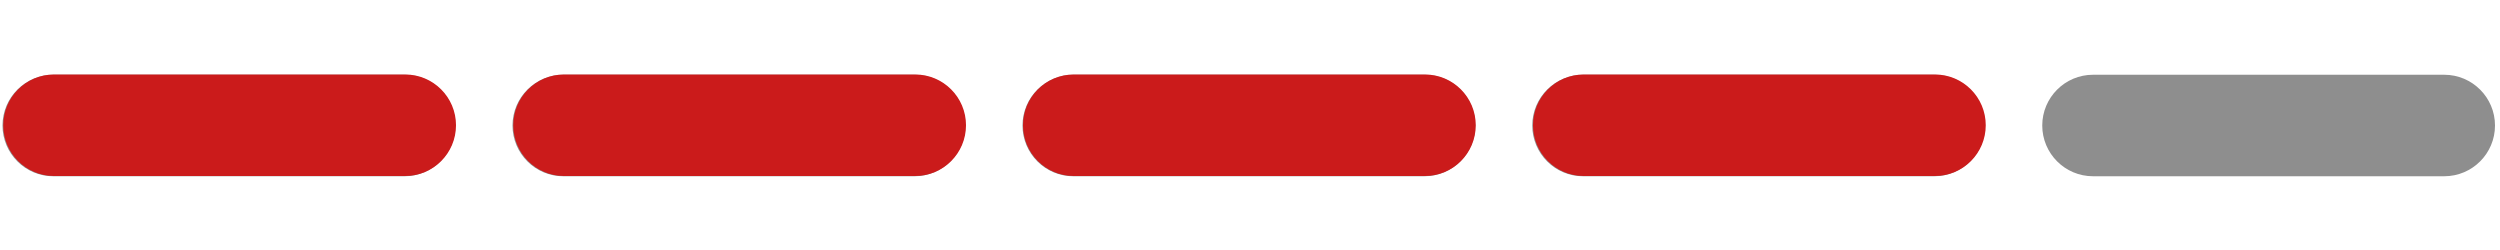 <?xml version="1.0" encoding="UTF-8"?> <svg xmlns="http://www.w3.org/2000/svg" xmlns:xlink="http://www.w3.org/1999/xlink" version="1.1" id="Layer_1" x="0px" y="0px" viewBox="0 0 1000 100" style="enable-background:new 0 0 1000 100;" xml:space="preserve"> <style type="text/css"> .st0{fill:#8E8E8E;} .st1{fill:#CB1B1B;} .st2{display:none;} .st3{display:inline;fill:#CB1B1B;} </style> <g> <path class="st0" d="M161.8,70.5H21.3C10.1,70.5,1,61.4,1,50.2v0C1,39,10.1,29.9,21.3,29.9h140.5c11.2,0,20.3,9.1,20.3,20.3v0 C182.1,61.4,173,70.5,161.8,70.5z"></path> </g> <g> <path class="st0" d="M365.8,70.5H225.3c-11.2,0-20.3-9.1-20.3-20.3v0c0-11.2,9.1-20.3,20.3-20.3h140.5c11.2,0,20.3,9.1,20.3,20.3v0 C386.1,61.4,377,70.5,365.8,70.5z"></path> </g> <g> <path class="st0" d="M569.7,70.5H429.3c-11.2,0-20.3-9.1-20.3-20.3v0c0-11.2,9.1-20.3,20.3-20.3h140.5c11.2,0,20.3,9.1,20.3,20.3v0 C590.1,61.4,581,70.5,569.7,70.5z"></path> </g> <g> <path class="st0" d="M773.7,70.5H633.2c-11.2,0-20.3-9.1-20.3-20.3v0c0-11.2,9.1-20.3,20.3-20.3h140.5c11.2,0,20.3,9.1,20.3,20.3v0 C794,61.4,784.9,70.5,773.7,70.5z"></path> </g> <g> <path class="st0" d="M977.7,70.5H837.2c-11.2,0-20.3-9.1-20.3-20.3v0c0-11.2,9.1-20.3,20.3-20.3h140.5c11.2,0,20.3,9.1,20.3,20.3v0 C998,61.4,988.9,70.5,977.7,70.5z"></path> </g> <g> <path class="st1" d="M162.1,70.4H21.6c-11.2,0-20.3-9.1-20.3-20.3v0c0-11.2,9.1-20.3,20.3-20.3h140.5c11.2,0,20.3,9.1,20.3,20.3v0 C182.4,61.3,173.3,70.4,162.1,70.4z"></path> </g> <g> <path class="st1" d="M366.1,70.4H225.6c-11.2,0-20.3-9.1-20.3-20.3v0c0-11.2,9.1-20.3,20.3-20.3h140.5c11.2,0,20.3,9.1,20.3,20.3v0 C386.4,61.3,377.3,70.4,366.1,70.4z"></path> </g> <g> <path class="st1" d="M570,70.4H429.5c-11.2,0-20.3-9.1-20.3-20.3v0c0-11.2,9.1-20.3,20.3-20.3H570c11.2,0,20.3,9.1,20.3,20.3v0 C590.3,61.3,581.2,70.4,570,70.4z"></path> </g> <g> <path class="st1" d="M774,70.4H633.5c-11.2,0-20.3-9.1-20.3-20.3v0c0-11.2,9.1-20.3,20.3-20.3H774c11.2,0,20.3,9.1,20.3,20.3v0 C794.3,61.3,785.2,70.4,774,70.4z"></path> </g> <g class="st2"> <path class="st3" d="M886.7,70.4h-49.2c-11.2,0-20.3-9.1-20.3-20.3v0c0-11.2,9.1-20.3,20.3-20.3h49.2c11.2,0,20.3,9.1,20.3,20.3v0 C907,61.3,897.9,70.4,886.7,70.4z"></path> </g> </svg> 